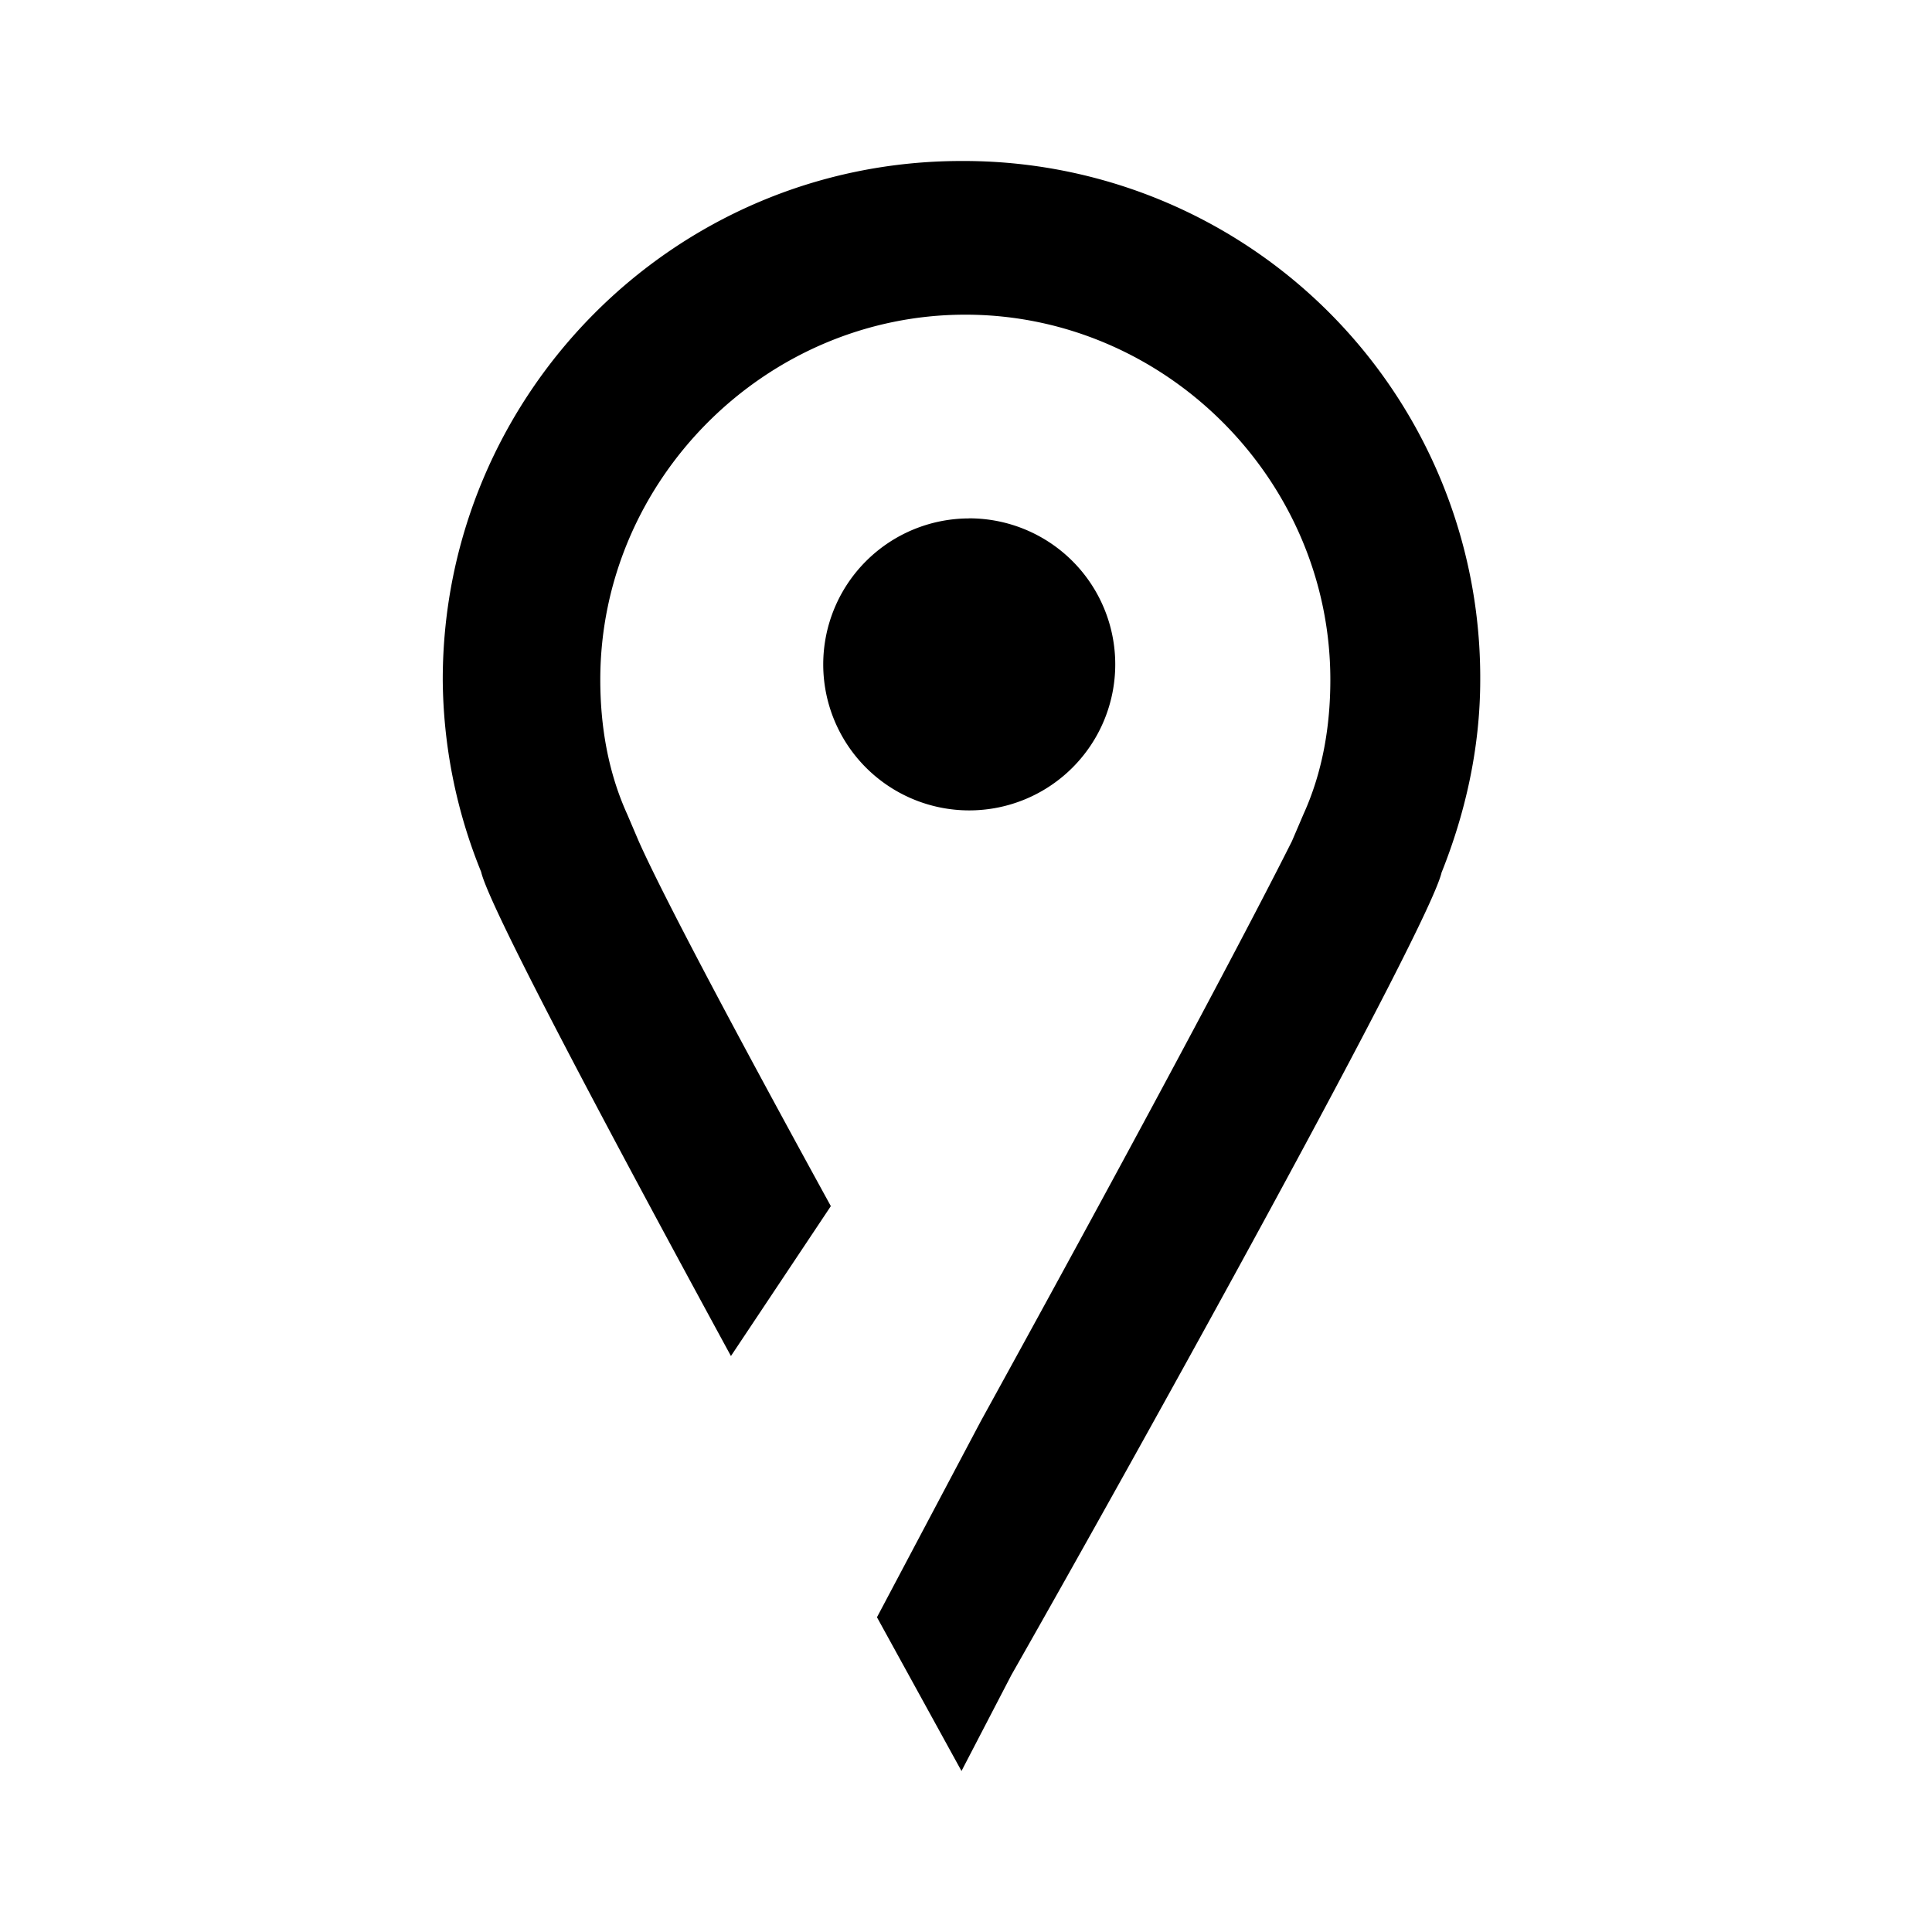 <svg xmlns="http://www.w3.org/2000/svg" width="24" height="24" viewBox="0 0 24 24"><path d="M17.91 10.83c-.143.669-3.77 7.208-5.346 9.977L11.944 22l-1.05-1.91 1.289-2.434c2.338-4.248 3.484-6.444 3.866-7.207l.143-.334c.239-.526.334-1.098.334-1.671 0-2.482-2.052-4.535-4.534-4.535-2.482 0-4.535 2.053-4.535 4.535 0 .573.096 1.145.334 1.67l.143.335c.191.43.764 1.575 2.387 4.534L9.08 16.845c-1.48-2.72-3.007-5.585-3.103-6.014A6.446 6.446 0 0 1 5.5 8.444C5.5 4.912 8.364 2 11.944 2a6.417 6.417 0 0 1 6.444 6.444c0 .86-.191 1.67-.477 2.387Zm-5.87-4.39a1.813 1.813 0 1 0 0 3.627 1.813 1.813 0 1 0 0-3.628Z"/></svg>